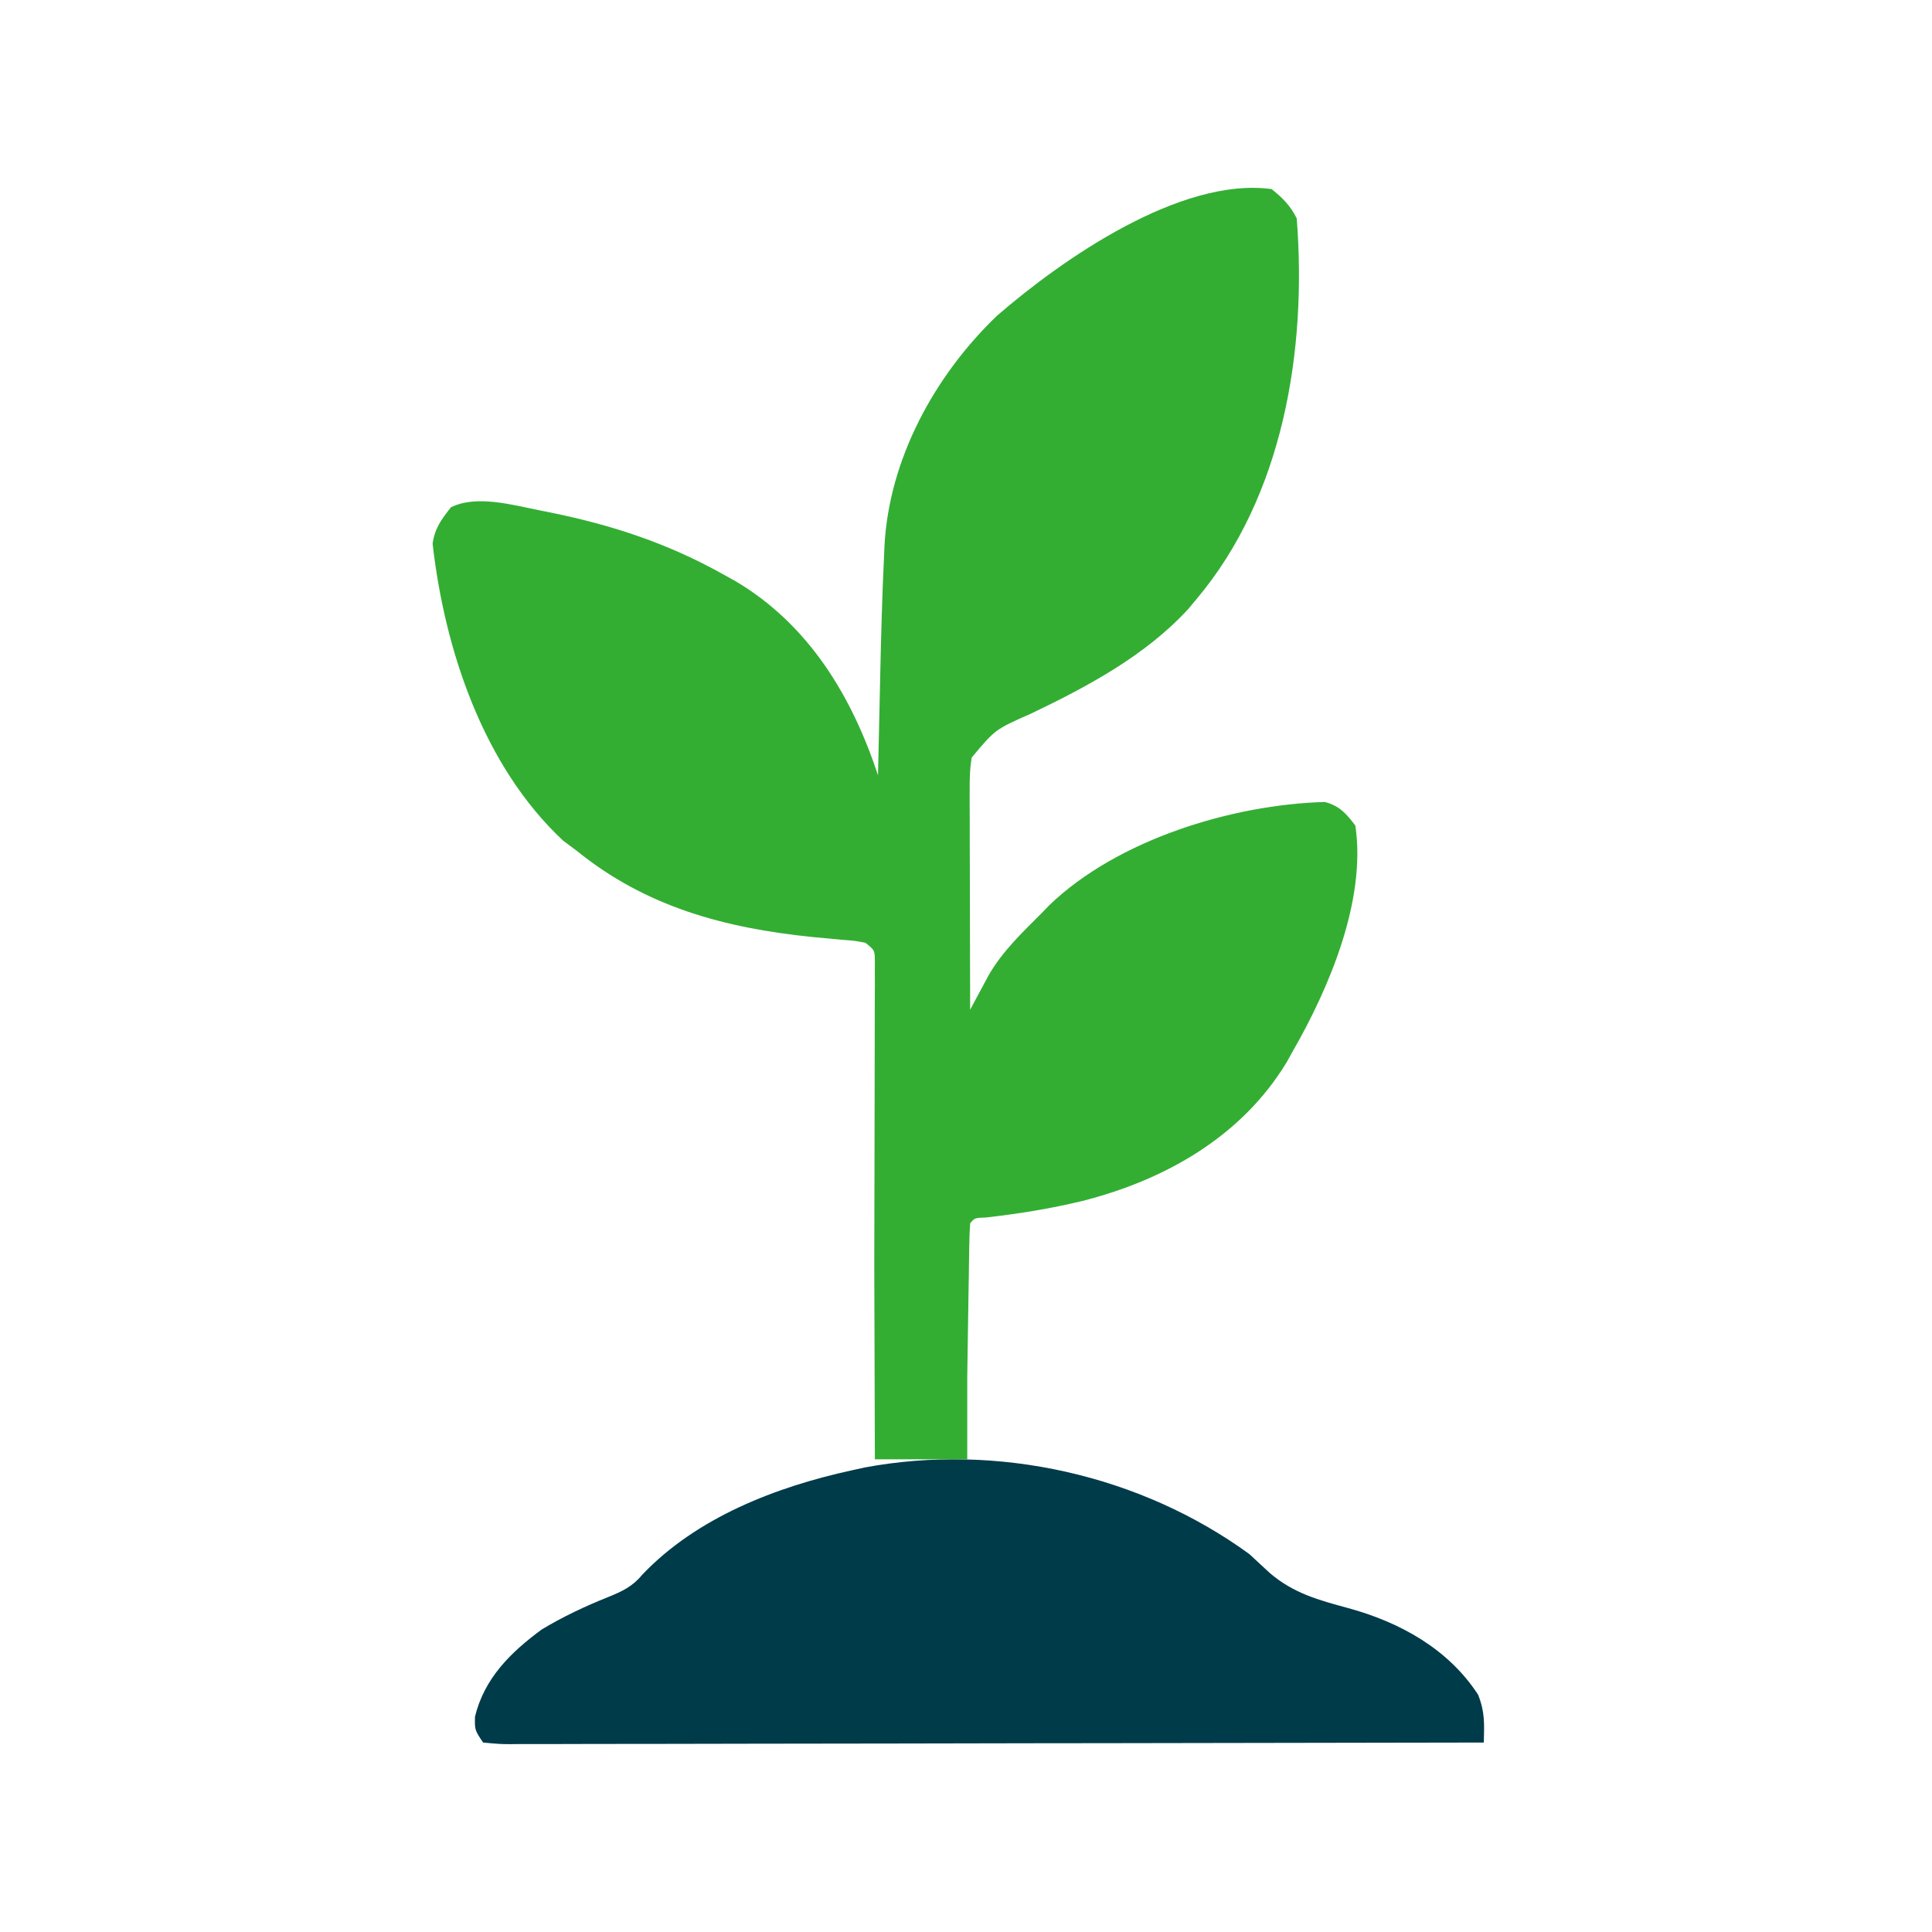 <?xml version="1.0" encoding="UTF-8"?> <svg xmlns="http://www.w3.org/2000/svg" width="48" height="48" viewBox="0 0 48 48" fill="none"><path d="M31.04 38.611C31.211 38.77 31.382 38.928 31.553 39.086C32.147 39.59 32.764 39.754 33.5 39.954C34.776 40.303 35.979 40.962 36.722 42.103C36.896 42.538 36.876 42.827 36.865 43.293C33.701 43.3 30.537 43.305 27.374 43.309C27 43.309 26.627 43.309 26.254 43.31C26.18 43.31 26.105 43.31 26.029 43.31C24.825 43.312 23.62 43.314 22.416 43.317C21.181 43.32 19.946 43.322 18.711 43.322C18.017 43.322 17.323 43.324 16.629 43.326C15.976 43.328 15.324 43.328 14.671 43.328C14.431 43.328 14.191 43.329 13.951 43.33C13.624 43.331 13.298 43.331 12.971 43.33C12.875 43.331 12.779 43.332 12.68 43.333C12.416 43.331 12.416 43.331 12.002 43.293C11.794 42.981 11.794 42.981 11.801 42.649C12.035 41.695 12.682 41.056 13.459 40.484C13.984 40.168 14.542 39.905 15.11 39.678C15.46 39.536 15.714 39.417 15.955 39.125C17.306 37.702 19.28 36.941 21.157 36.531C21.263 36.507 21.369 36.484 21.478 36.46C24.776 35.844 28.335 36.64 31.04 38.611Z" fill="#003B4A"></path><path d="M32.217 5.426C32.056 5.105 31.873 4.924 31.593 4.698C29.331 4.391 26.392 6.439 24.769 7.845C23.221 9.331 22.086 11.406 21.974 13.572L21.964 13.81C21.915 14.842 21.888 15.875 21.866 16.909C21.862 17.107 21.857 17.305 21.853 17.504C21.842 17.967 21.832 18.429 21.822 18.892L21.814 19.262C21.166 17.3 20.098 15.526 18.287 14.447L17.965 14.268C16.588 13.498 15.218 13.048 13.676 12.733L13.388 12.676C12.731 12.544 11.832 12.29 11.203 12.604C10.967 12.903 10.801 13.126 10.748 13.508C11.046 16.141 12.007 19.035 13.992 20.887L14.324 21.134C16.05 22.534 18.003 23.056 20.182 23.28L20.564 23.315L20.922 23.349C21.235 23.372 21.235 23.372 21.502 23.423C21.731 23.609 21.731 23.609 21.736 23.857L21.735 24.142L21.736 24.469L21.734 24.829C21.734 25.227 21.734 25.625 21.732 26.023C21.731 26.38 21.73 26.736 21.73 27.093C21.729 27.767 21.728 28.44 21.726 29.114C21.723 29.887 21.722 30.66 21.721 31.433L21.736 36.256H24.031V34.22L24.032 34.138C24.037 33.808 24.043 33.479 24.047 33.149C24.052 32.799 24.058 32.449 24.063 32.099L24.07 31.7L24.075 31.309L24.081 30.949C24.084 30.764 24.09 30.578 24.103 30.393C24.217 30.258 24.217 30.258 24.496 30.248C25.306 30.157 26.097 30.029 26.89 29.838C28.94 29.317 30.843 28.245 31.965 26.394L32.113 26.128C33.018 24.555 33.951 22.366 33.673 20.51C33.444 20.21 33.287 20.027 32.918 19.925C30.611 19.988 27.766 20.86 26.072 22.487L25.871 22.695C25.391 23.176 24.904 23.636 24.563 24.229L24.397 24.538L24.229 24.85L24.103 25.087C24.101 24.379 24.099 23.671 24.098 22.963L24.098 22.877C24.097 22.544 24.097 22.212 24.096 21.879C24.095 21.526 24.093 21.172 24.093 20.818L24.093 20.414L24.091 20.021L24.091 19.655C24.09 19.369 24.094 19.103 24.142 18.821C24.726 18.122 24.726 18.122 25.606 17.734C27.008 17.065 28.466 16.285 29.526 15.126L29.72 14.893C31.888 12.325 32.472 8.689 32.217 5.426Z" fill="#33AE33"></path></svg> 